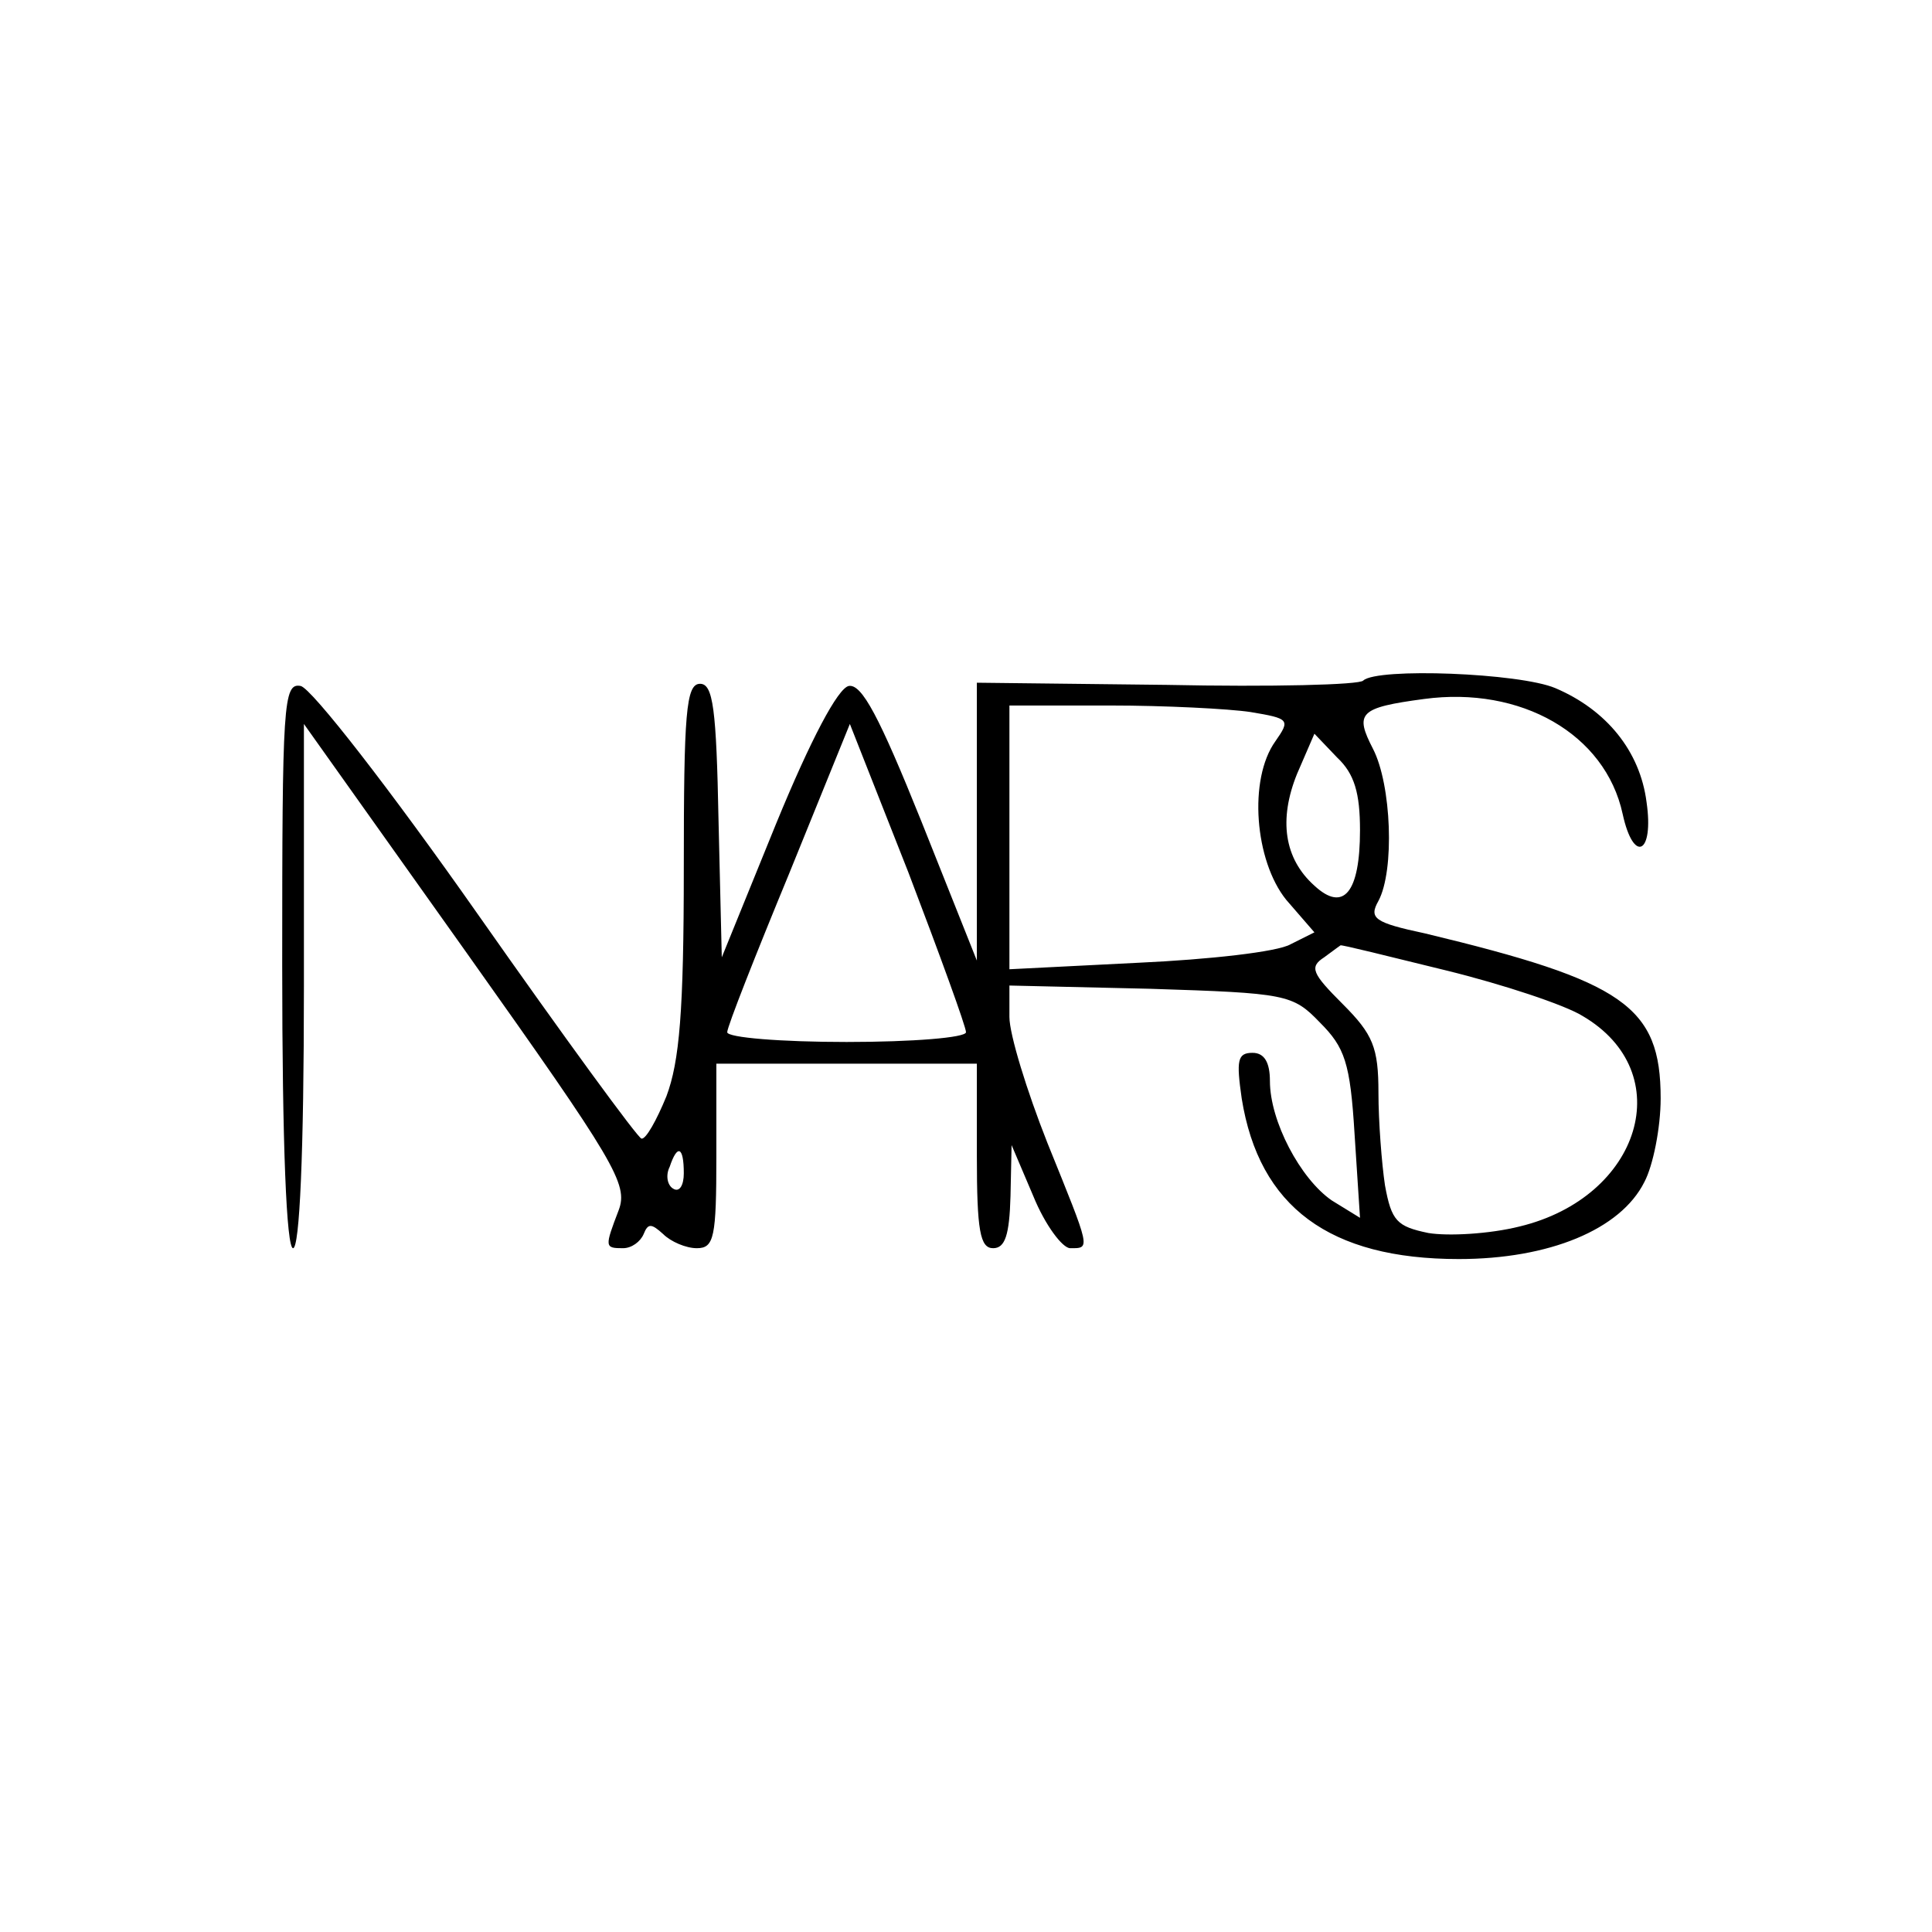 <?xml version="1.0" encoding="UTF-8" standalone="yes"?>
<svg version="1.0" xmlns="http://www.w3.org/2000/svg" width="100mm" height="100mm" viewBox="0 0 178 100" preserveAspectRatio="xMidYMid meet">
  <g transform="translate(0,100) scale(0.1,-0.1)" fill="#000000" stroke="none">
    <path d="M1256 763 c-3 -4 -85 -6 -181 -4 l-175 2 0 -128 0 -128 -51 128 c-39
97 -55 127 -67 125 -10 -2 -35 -49 -67 -127 l-50 -123 -3 126 c-2 103 -5 126
-17 126 -13 0 -15 -27 -15 -170 0 -132 -4 -178 -16 -210 -9 -22 -19 -40 -23
-39 -3 0 -71 93 -151 207 -80 114 -153 208 -163 210 -16 3 -17 -16 -17 -257 0
-167 4 -261 10 -261 6 0 10 87 10 241 l0 242 150 -211 c137 -193 149 -213 140
-237 -13 -34 -13 -35 4 -35 8 0 16 6 19 13 4 10 7 10 18 0 7 -7 21 -13 31 -13
16 0 18 10 18 85 l0 85 120 0 120 0 0 -85 c0 -69 3 -85 15 -85 11 0 15 12 16
48 l1 47 20 -47 c11 -27 27 -48 34 -48 19 0 19 -2 -21 97 -19 48 -35 100 -35
116 l0 29 130 -3 c125 -4 131 -5 156 -31 23 -23 28 -37 32 -103 l5 -77 -26 16
c-29 20 -57 73 -57 110 0 17 -5 26 -16 26 -14 0 -15 -7 -10 -42 16 -100 81
-148 200 -148 83 0 149 27 171 71 8 15 15 50 15 77 0 85 -34 108 -217 152 -47
10 -52 14 -43 30 15 28 12 107 -5 140 -17 33 -13 38 47 46 89 12 167 -32 183
-106 10 -46 29 -37 22 11 -6 47 -37 85 -84 105 -33 14 -164 19 -177 7z m-104
-29 c36 -6 37 -7 23 -27 -25 -35 -19 -110 10 -146 l26 -30 -22 -11 c-12 -7
-75 -14 -140 -17 l-119 -6 0 122 0 121 93 0 c50 0 109 -3 129 -6z m-262 -295
c0 -5 -49 -9 -110 -9 -60 0 -110 4 -110 9 0 5 26 71 57 146 l56 138 54 -137
c29 -76 53 -142 53 -147z m363 186 c0 -57 -15 -76 -42 -51 -28 25 -33 61 -16
103 l16 37 21 -22 c16 -15 21 -33 21 -67z m79 -129 c53 -13 110 -32 126 -42
89 -52 54 -167 -58 -194 -28 -7 -66 -9 -84 -6 -29 6 -34 11 -40 44 -3 20 -6
59 -6 85 0 42 -5 54 -33 82 -28 28 -31 34 -17 43 8 6 15 11 15 11 0 1 44 -10
97 -23z m-702 -187 c0 -11 -4 -18 -10 -14 -5 3 -7 12 -3 20 7 21 13 19 13 -6z"/>
  </g>
</svg>